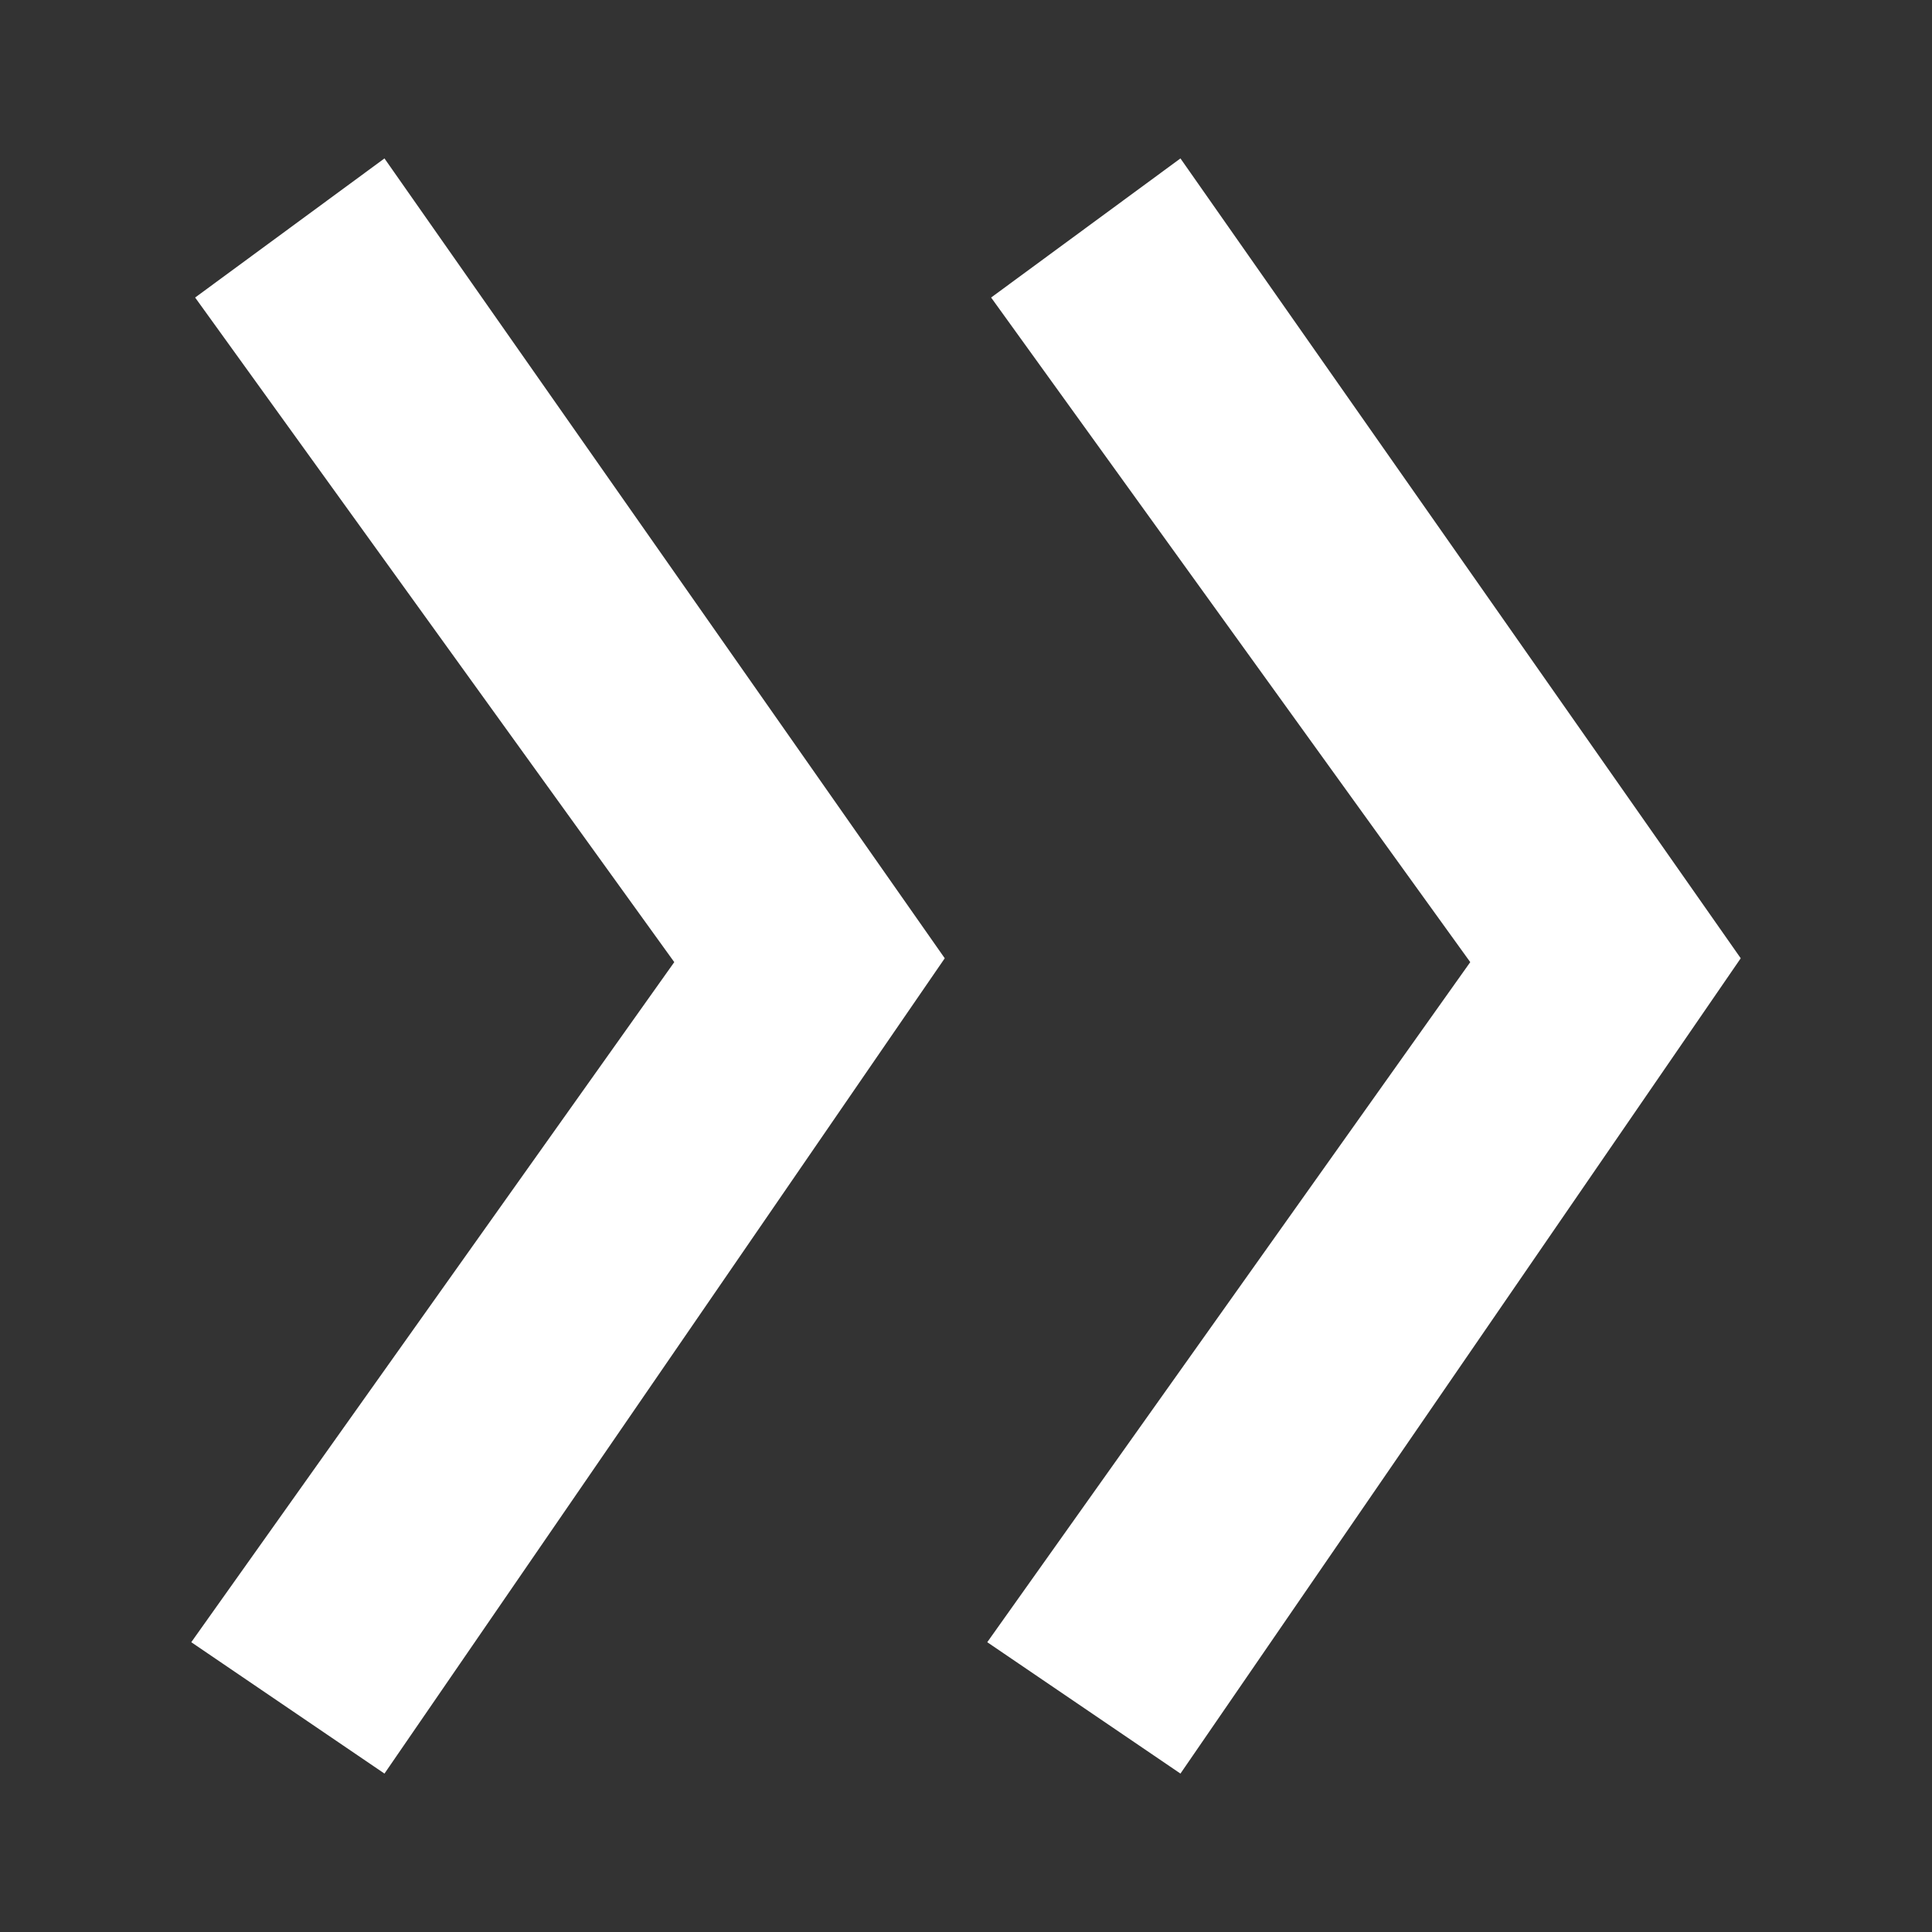 <svg width="24" height="24" viewBox="0 0 24 24" fill="none" xmlns="http://www.w3.org/2000/svg">
<rect x="0" y="0" width="24" height="24" fill="#333333" stroke="none"/>
<g id="Guillemet_Icon">
<path id="&#194;&#187;" d="M14.664 1.968L21.624 11.904L14.664 22.032L12.264 20.4L18.264 11.952L12.312 3.696L14.664 1.968ZM4.776 1.968L11.736 11.904L4.776 22.032L2.376 20.4L8.376 11.952L2.424 3.696L4.776 1.968Z" fill="white"/>
</g>
</svg>
